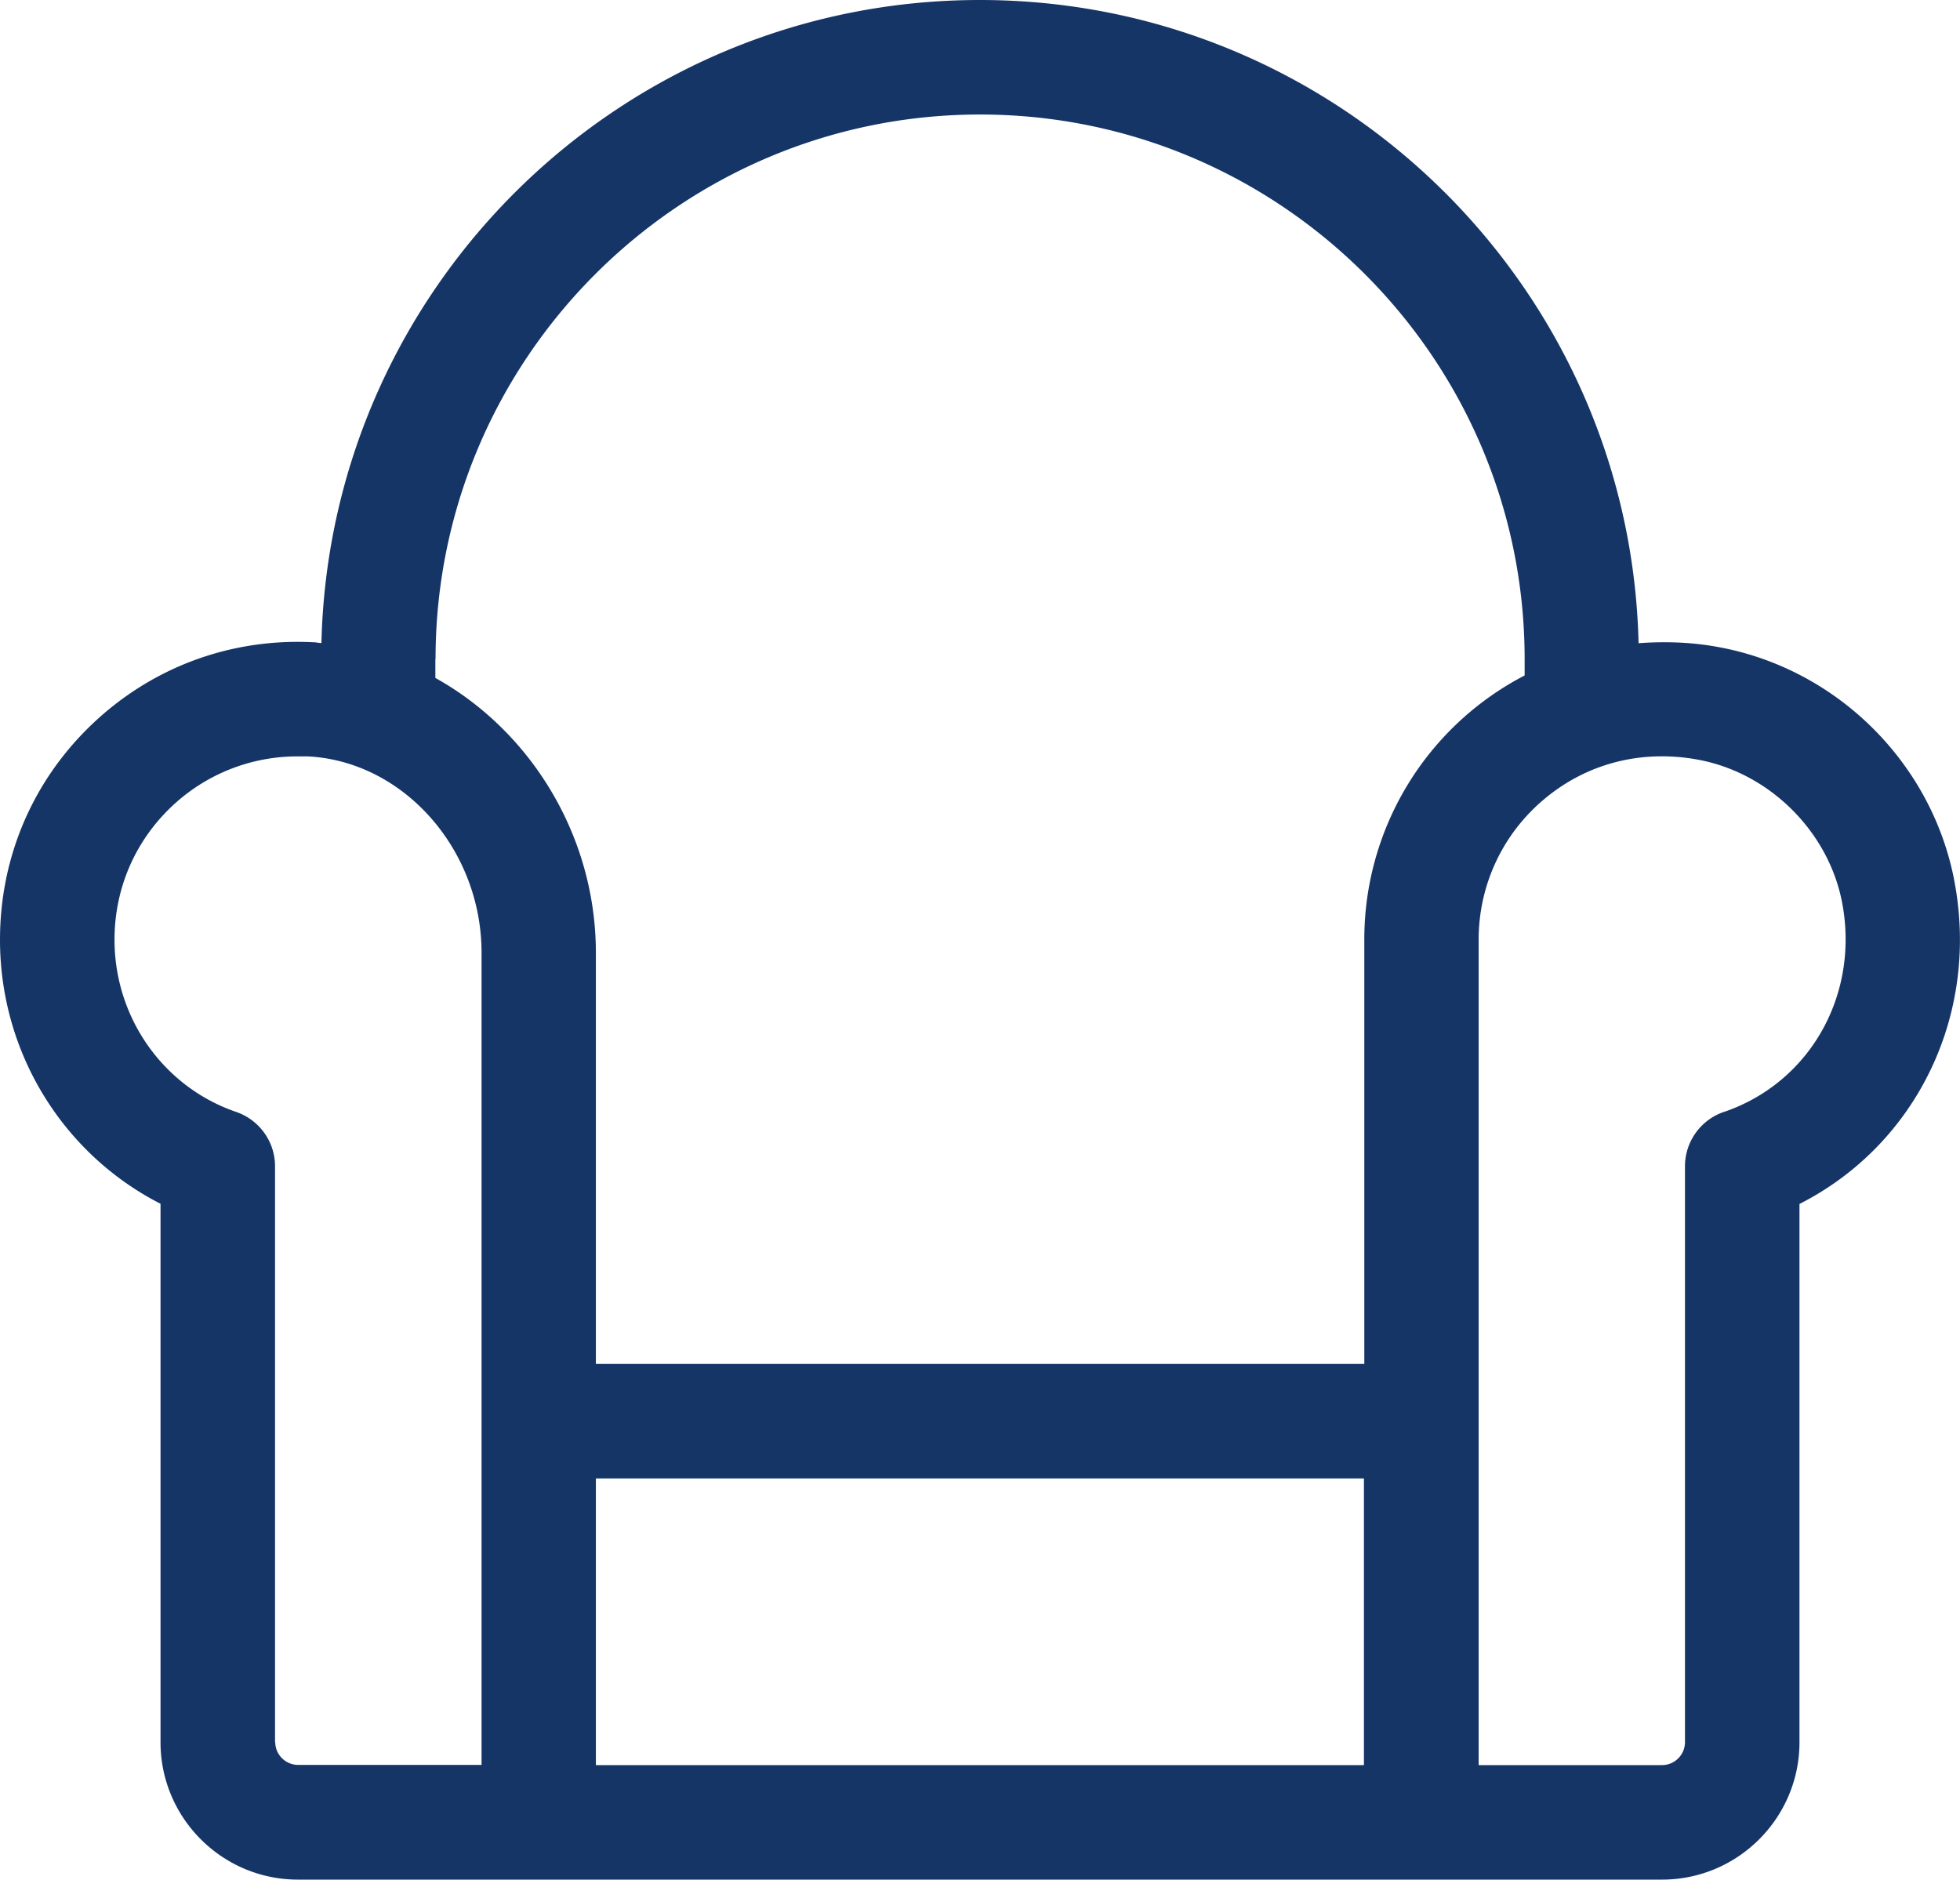 <?xml version="1.0" encoding="UTF-8"?>
<svg xmlns="http://www.w3.org/2000/svg" viewBox="0 0 102.69 98.48">
  <path d="M102.39 46.13c-1.19-6.18-6.16-11.1-12.37-12.23-1.4-.26-2.8-.3-4.17-.2C85.41 15.05 70.11 0 51.34 0s-34.06 15.04-34.5 33.69c-.14 0-.28-.04-.42-.04-4.33-.22-8.44 1.3-11.57 4.27C1.72 40.89 0 44.91 0 49.24c0 5.91 3.3 11.22 8.41 13.83v28.21c0 3.97 3.23 7.2 7.2 7.2h71.47c3.97 0 7.2-3.23 7.2-7.2v-28.2c6.11-3.1 9.46-9.9 8.11-16.94Zm-79.57-11.6C22.82 18.8 35.62 6 51.35 6s28.53 12.8 28.53 28.53v.86a15.574 15.574 0 0 0-8.4 13.85v22.22H31.22V49.93c0-6.16-3.44-11.65-8.41-14.41v-.99h.01Zm-8.41 56.75V61.1c0-1.28-.82-2.42-2.03-2.84C8.57 56.96 6 53.33 6 49.24c0-2.67 1.06-5.14 2.98-6.97a9.57 9.57 0 0 1 6.63-2.64h.51c5.02.25 9.11 4.87 9.11 10.29v42.55h-9.61c-.66 0-1.2-.54-1.2-1.2h-.01Zm16.81-13.82h40.24v15.02H31.22V77.46Zm59.09-19.2a3.015 3.015 0 0 0-2.03 2.84v30.18c0 .66-.54 1.2-1.2 1.2h-9.61V49.24c0-2.87 1.26-5.56 3.46-7.39 2.23-1.86 5.08-2.59 8.02-2.05 3.74.68 6.84 3.75 7.56 7.47.93 4.83-1.67 9.45-6.19 10.99Z" style="fill:#163567"></path>
</svg>
